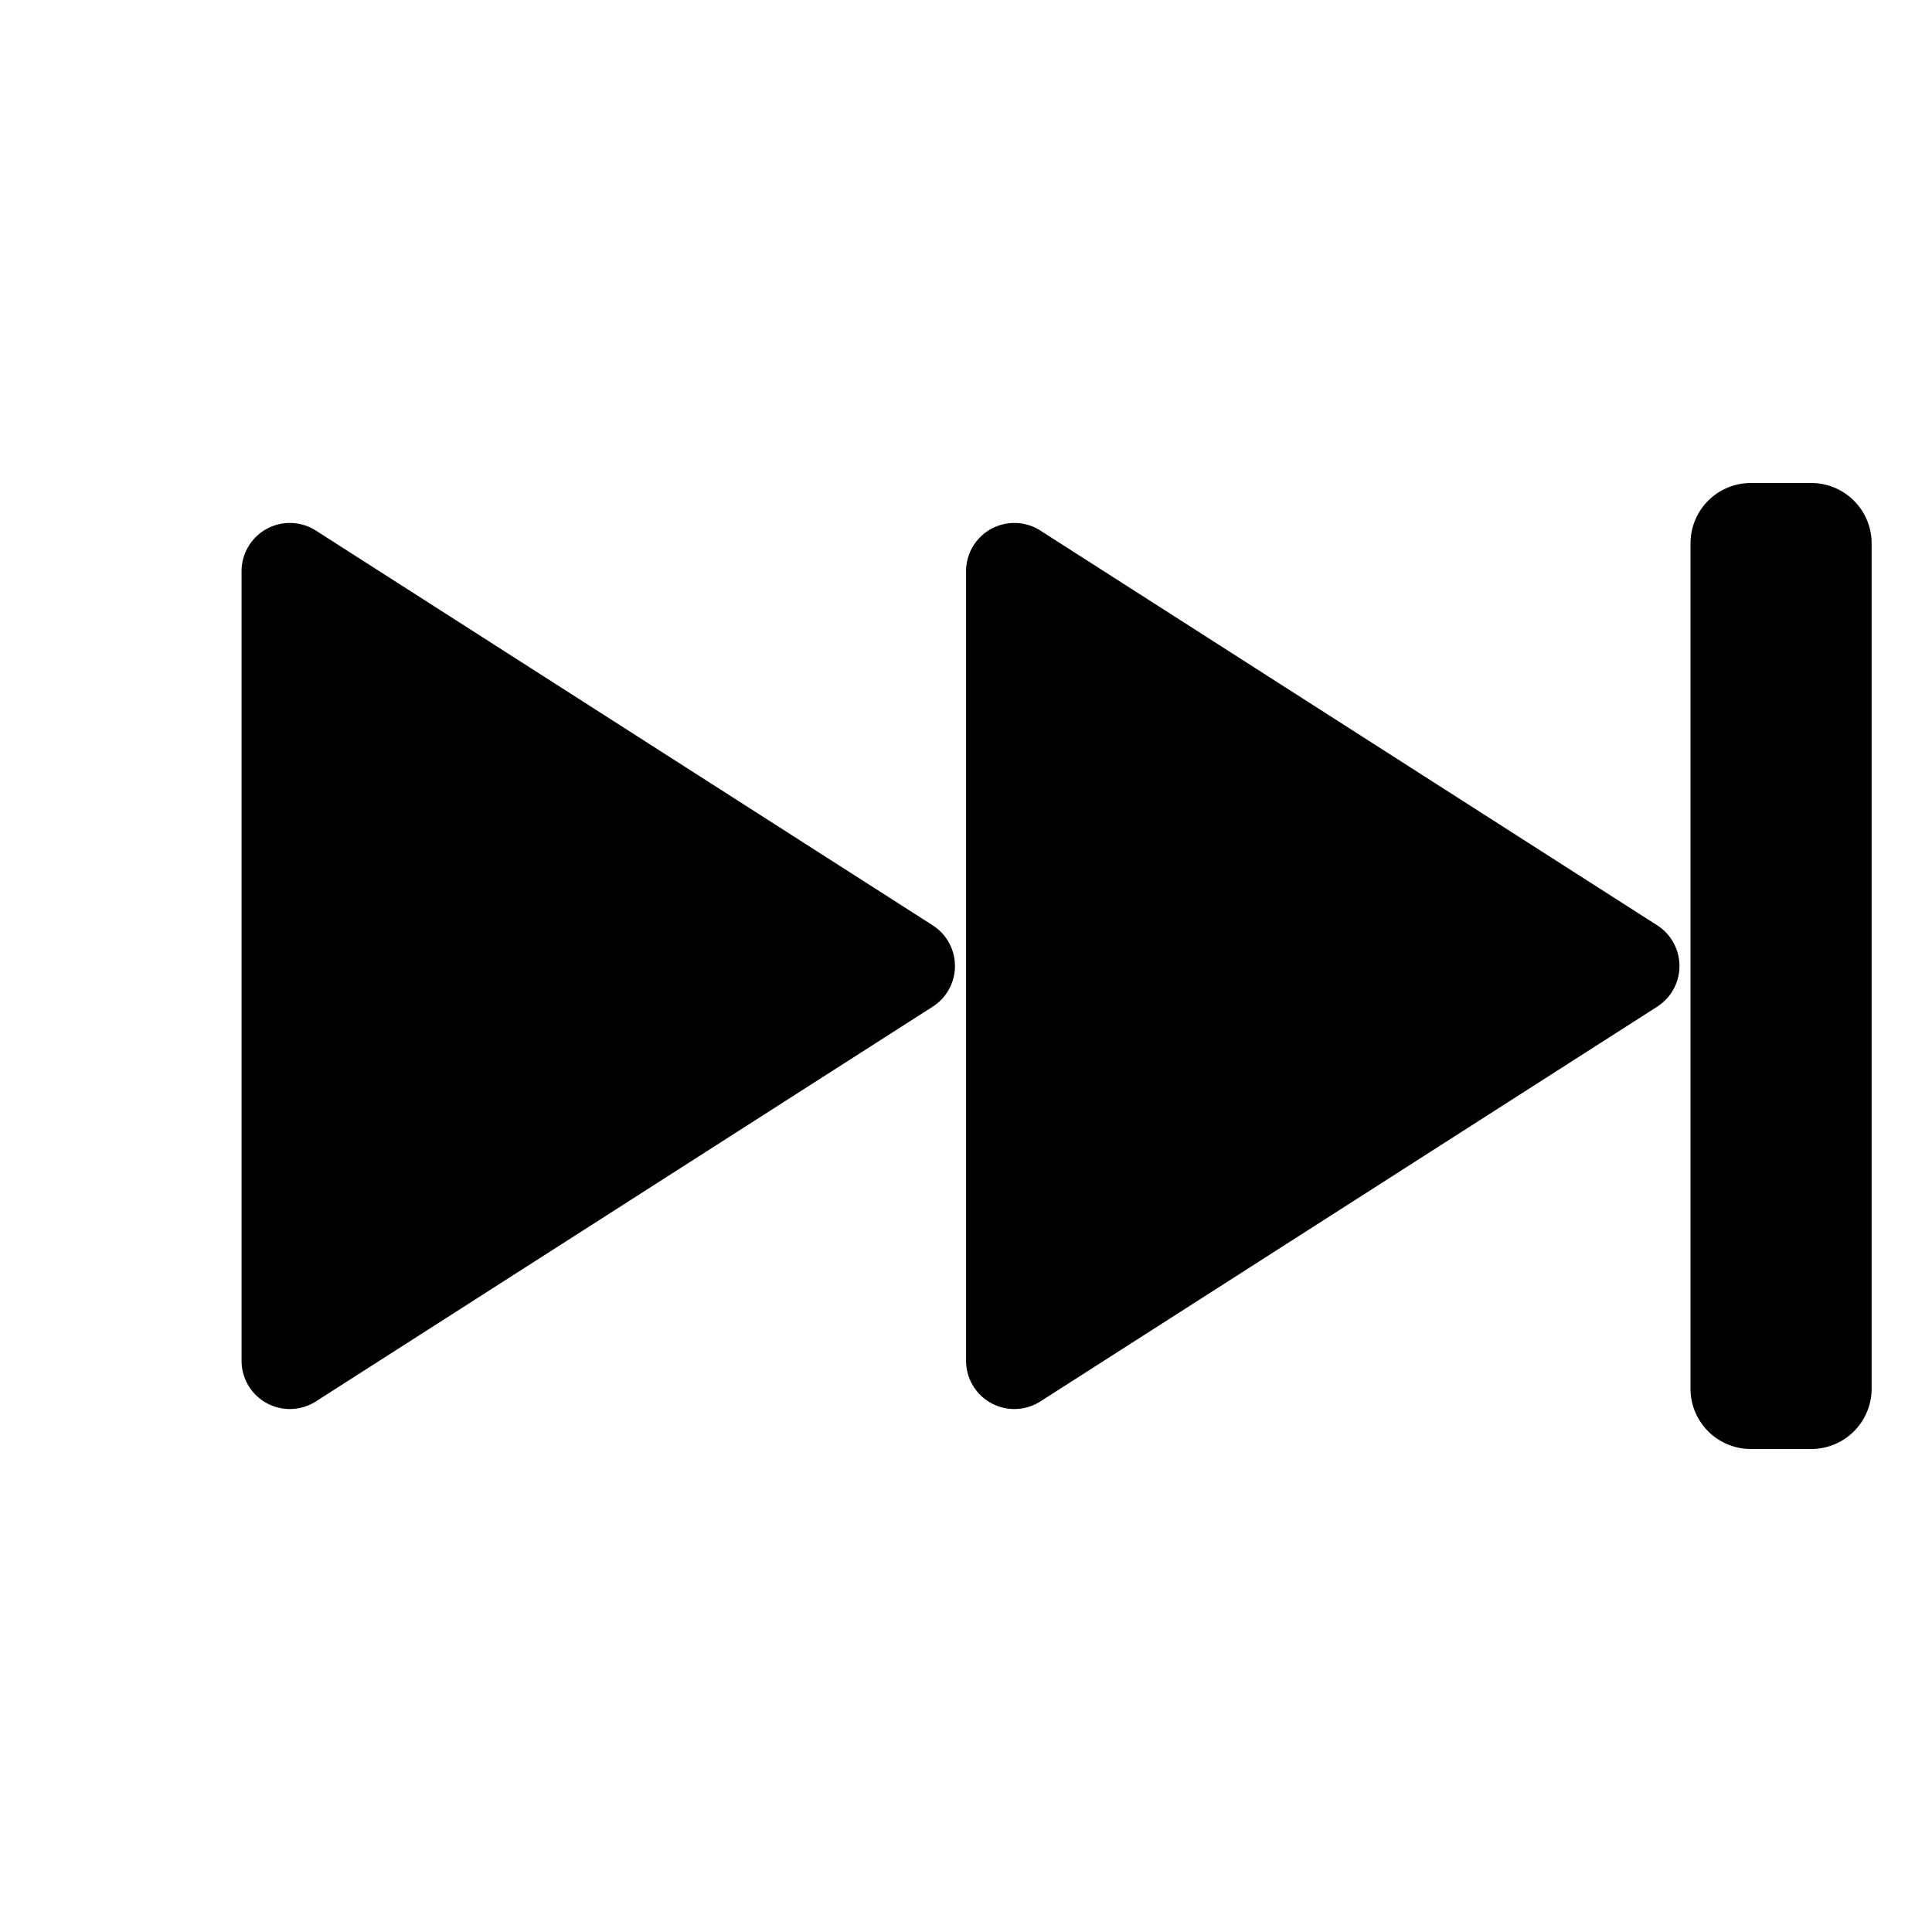 <svg id="glyphicons-basic" xmlns="http://www.w3.org/2000/svg" viewBox="0 0 32 32">
  <path id="skip-to-end" d="M15.448,15.326a.8.8,0,0,1,0,1.348L5.232,23.212a.8.8,0,0,1-1.231-.674V9.462A.8.8,0,0,1,5.232,8.788ZM17.232,8.788a.8.8,0,0,0-1.231.674V22.538a.8.8,0,0,0,1.231.674l10.216-6.538a.8.8,0,0,0,0-1.348ZM30,8H29a1,1,0,0,0-1,1V23a1,1,0,0,0,1,1h1a1,1,0,0,0,1-1V9A1,1,0,0,0,30,8Z"/>
</svg>
